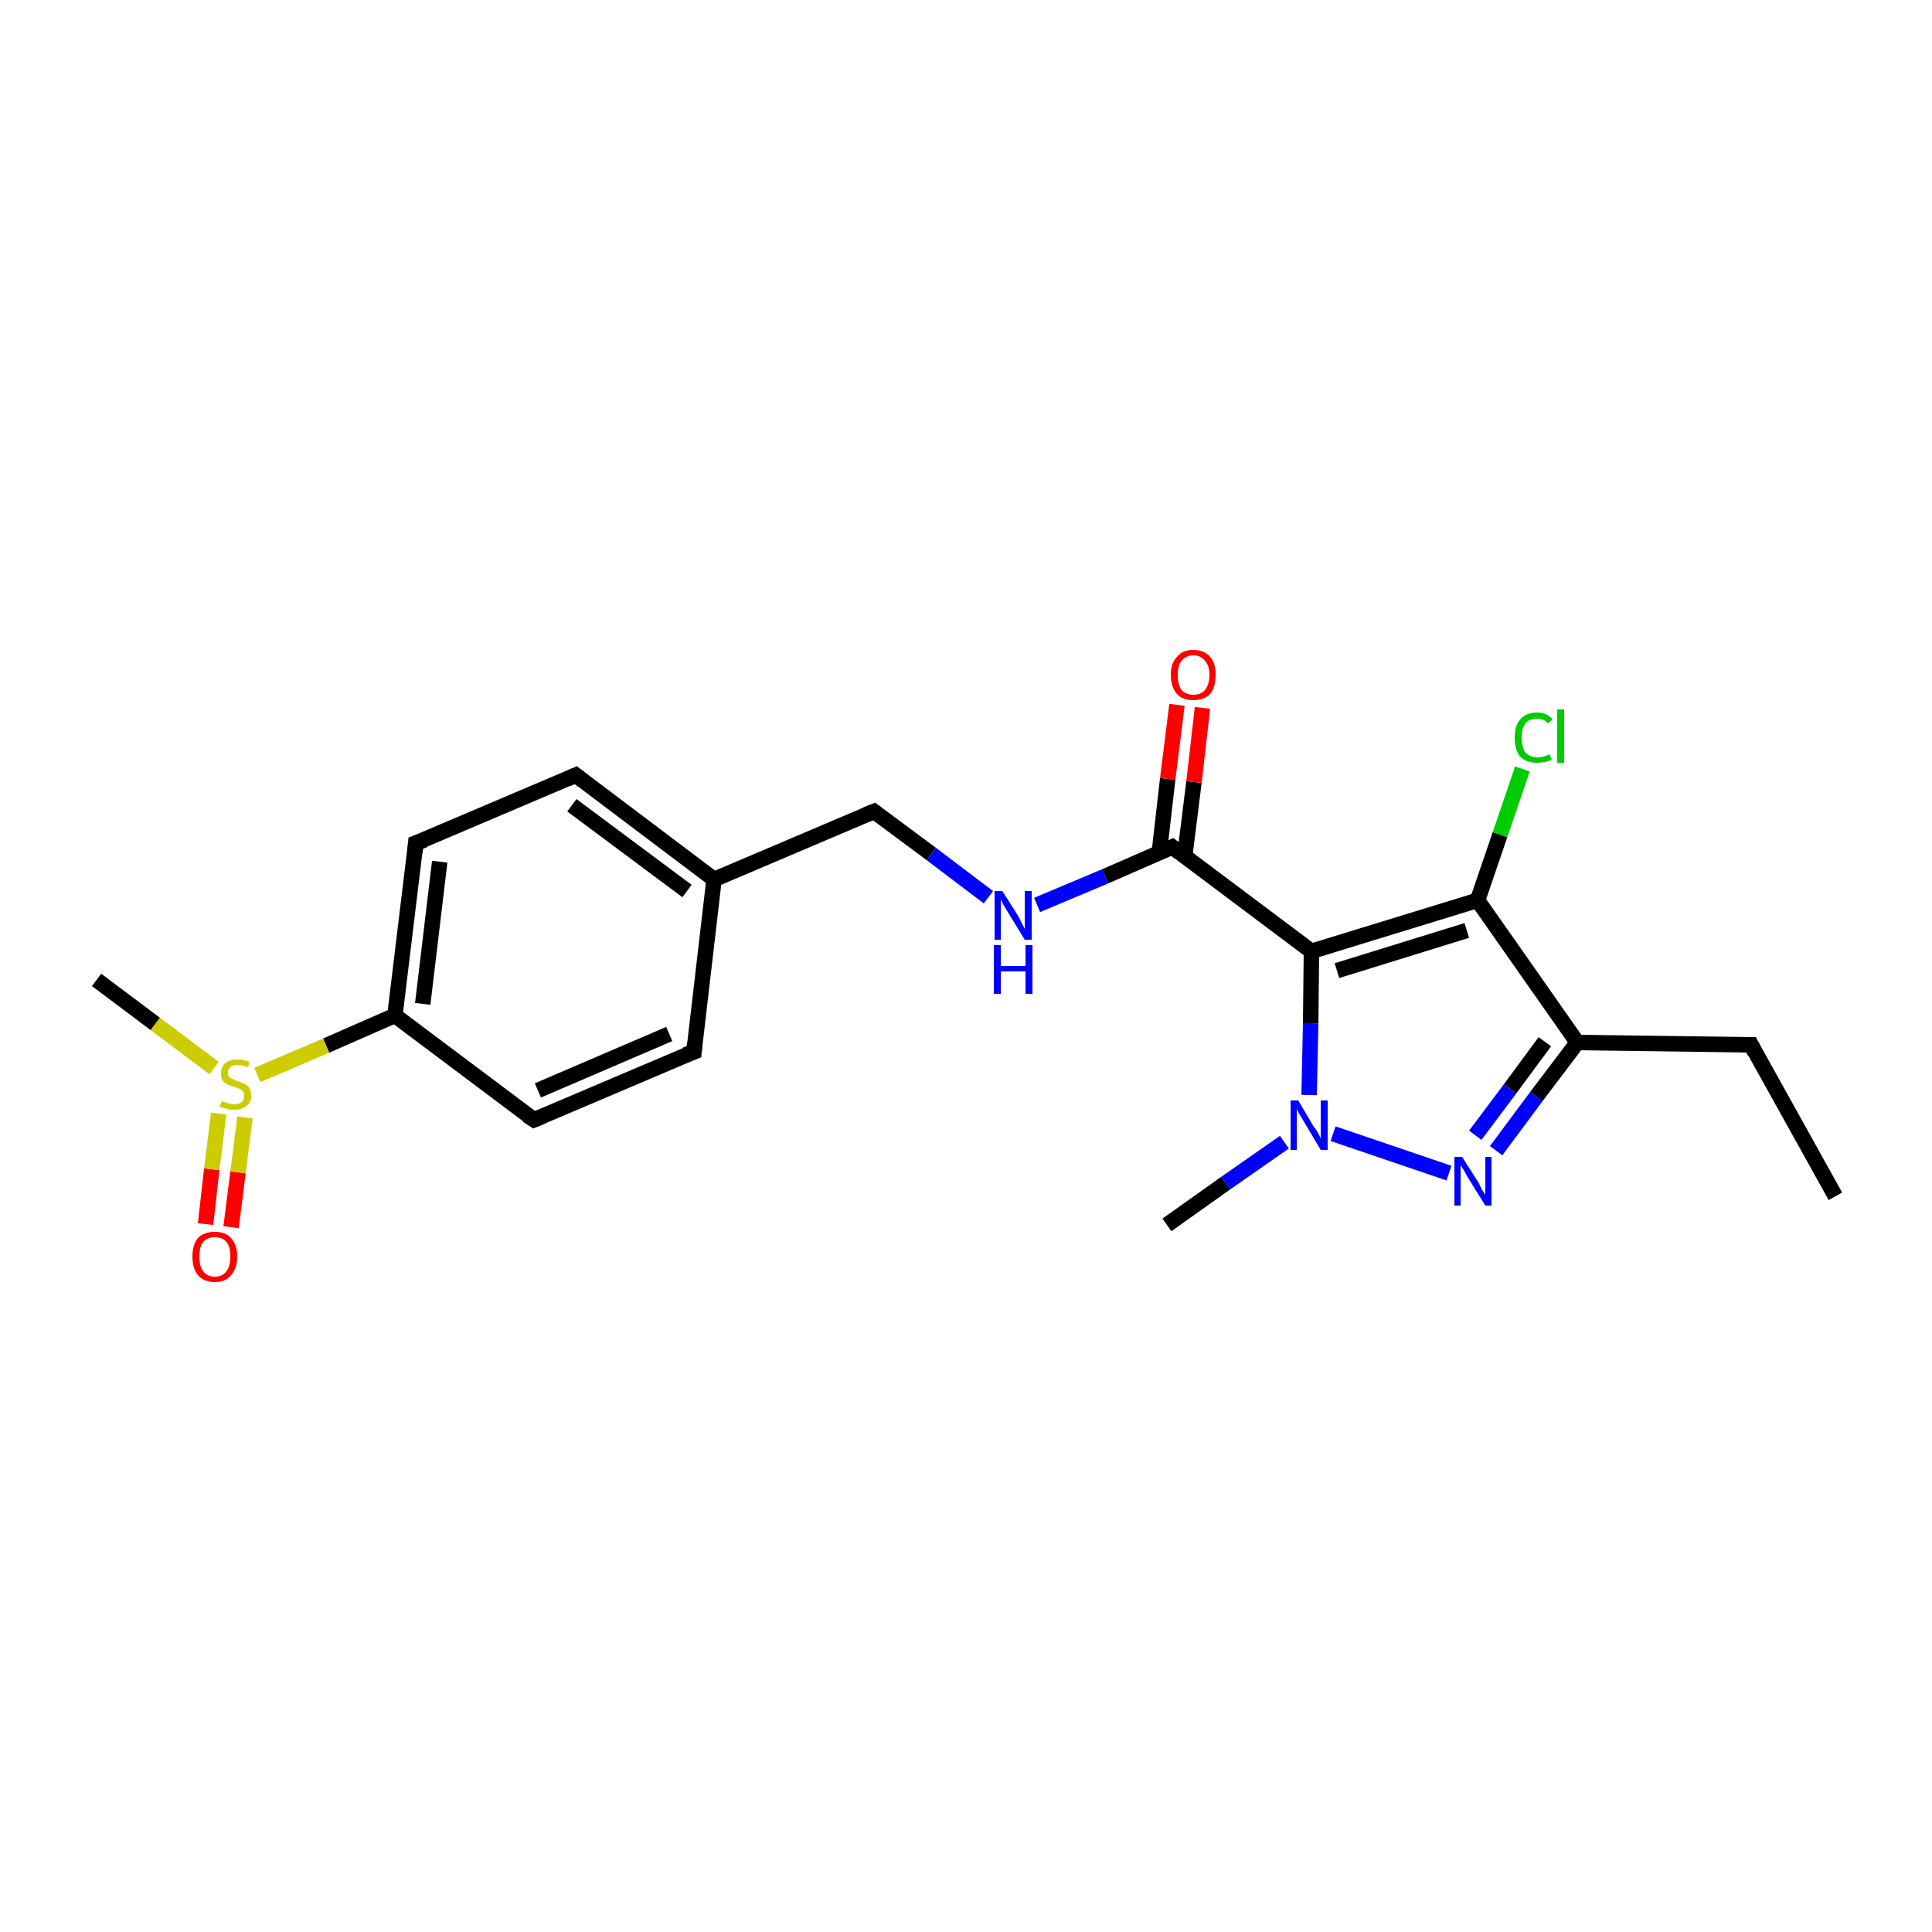 <?xml version='1.0' encoding='iso-8859-1'?>
<svg version='1.1' baseProfile='full'
              xmlns='http://www.w3.org/2000/svg'
                      xmlns:rdkit='http://www.rdkit.org/xml'
                      xmlns:xlink='http://www.w3.org/1999/xlink'
                  xml:space='preserve'
width='250px' height='250px' viewBox='0 0 250 250'>
<!-- END OF HEADER -->
<rect style='opacity:1.0;fill:#FFFFFF;stroke:none' width='250.0' height='250.0' x='0.0' y='0.0'> </rect>
<path class='bond-0 atom-0 atom-3' d='M 237.5,154.8 L 226.6,135.2' style='fill:none;fill-rule:evenodd;stroke:#000000;stroke-width:2.0px;stroke-linecap:butt;stroke-linejoin:miter;stroke-opacity:1' />
<path class='bond-1 atom-1 atom-18' d='M 151.0,158.5 L 158.6,153.1' style='fill:none;fill-rule:evenodd;stroke:#000000;stroke-width:2.0px;stroke-linecap:butt;stroke-linejoin:miter;stroke-opacity:1' />
<path class='bond-1 atom-1 atom-18' d='M 158.6,153.1 L 166.2,147.8' style='fill:none;fill-rule:evenodd;stroke:#0000FF;stroke-width:2.0px;stroke-linecap:butt;stroke-linejoin:miter;stroke-opacity:1' />
<path class='bond-2 atom-2 atom-21' d='M 12.5,126.8 L 20.1,132.5' style='fill:none;fill-rule:evenodd;stroke:#000000;stroke-width:2.0px;stroke-linecap:butt;stroke-linejoin:miter;stroke-opacity:1' />
<path class='bond-2 atom-2 atom-21' d='M 20.1,132.5 L 27.7,138.2' style='fill:none;fill-rule:evenodd;stroke:#CCCC00;stroke-width:2.0px;stroke-linecap:butt;stroke-linejoin:miter;stroke-opacity:1' />
<path class='bond-3 atom-3 atom-11' d='M 226.6,135.2 L 204.1,134.9' style='fill:none;fill-rule:evenodd;stroke:#000000;stroke-width:2.0px;stroke-linecap:butt;stroke-linejoin:miter;stroke-opacity:1' />
<path class='bond-4 atom-4 atom-6' d='M 89.8,136.1 L 69.1,144.9' style='fill:none;fill-rule:evenodd;stroke:#000000;stroke-width:2.0px;stroke-linecap:butt;stroke-linejoin:miter;stroke-opacity:1' />
<path class='bond-4 atom-4 atom-6' d='M 86.6,133.8 L 69.6,141.1' style='fill:none;fill-rule:evenodd;stroke:#000000;stroke-width:2.0px;stroke-linecap:butt;stroke-linejoin:miter;stroke-opacity:1' />
<path class='bond-5 atom-4 atom-9' d='M 89.8,136.1 L 92.4,113.8' style='fill:none;fill-rule:evenodd;stroke:#000000;stroke-width:2.0px;stroke-linecap:butt;stroke-linejoin:miter;stroke-opacity:1' />
<path class='bond-6 atom-5 atom-7' d='M 74.5,100.3 L 53.8,109.1' style='fill:none;fill-rule:evenodd;stroke:#000000;stroke-width:2.0px;stroke-linecap:butt;stroke-linejoin:miter;stroke-opacity:1' />
<path class='bond-7 atom-5 atom-9' d='M 74.5,100.3 L 92.4,113.8' style='fill:none;fill-rule:evenodd;stroke:#000000;stroke-width:2.0px;stroke-linecap:butt;stroke-linejoin:miter;stroke-opacity:1' />
<path class='bond-7 atom-5 atom-9' d='M 74.0,104.2 L 88.9,115.3' style='fill:none;fill-rule:evenodd;stroke:#000000;stroke-width:2.0px;stroke-linecap:butt;stroke-linejoin:miter;stroke-opacity:1' />
<path class='bond-8 atom-6 atom-10' d='M 69.1,144.9 L 51.1,131.4' style='fill:none;fill-rule:evenodd;stroke:#000000;stroke-width:2.0px;stroke-linecap:butt;stroke-linejoin:miter;stroke-opacity:1' />
<path class='bond-9 atom-7 atom-10' d='M 53.8,109.1 L 51.1,131.4' style='fill:none;fill-rule:evenodd;stroke:#000000;stroke-width:2.0px;stroke-linecap:butt;stroke-linejoin:miter;stroke-opacity:1' />
<path class='bond-9 atom-7 atom-10' d='M 56.9,111.5 L 54.7,129.9' style='fill:none;fill-rule:evenodd;stroke:#000000;stroke-width:2.0px;stroke-linecap:butt;stroke-linejoin:miter;stroke-opacity:1' />
<path class='bond-10 atom-8 atom-9' d='M 113.1,105.0 L 92.4,113.8' style='fill:none;fill-rule:evenodd;stroke:#000000;stroke-width:2.0px;stroke-linecap:butt;stroke-linejoin:miter;stroke-opacity:1' />
<path class='bond-11 atom-8 atom-16' d='M 113.1,105.0 L 120.5,110.5' style='fill:none;fill-rule:evenodd;stroke:#000000;stroke-width:2.0px;stroke-linecap:butt;stroke-linejoin:miter;stroke-opacity:1' />
<path class='bond-11 atom-8 atom-16' d='M 120.5,110.5 L 127.9,116.1' style='fill:none;fill-rule:evenodd;stroke:#0000FF;stroke-width:2.0px;stroke-linecap:butt;stroke-linejoin:miter;stroke-opacity:1' />
<path class='bond-12 atom-10 atom-21' d='M 51.1,131.4 L 42.2,135.3' style='fill:none;fill-rule:evenodd;stroke:#000000;stroke-width:2.0px;stroke-linecap:butt;stroke-linejoin:miter;stroke-opacity:1' />
<path class='bond-12 atom-10 atom-21' d='M 42.2,135.3 L 33.3,139.1' style='fill:none;fill-rule:evenodd;stroke:#CCCC00;stroke-width:2.0px;stroke-linecap:butt;stroke-linejoin:miter;stroke-opacity:1' />
<path class='bond-13 atom-11 atom-12' d='M 204.1,134.9 L 191.2,116.5' style='fill:none;fill-rule:evenodd;stroke:#000000;stroke-width:2.0px;stroke-linecap:butt;stroke-linejoin:miter;stroke-opacity:1' />
<path class='bond-14 atom-11 atom-17' d='M 204.1,134.9 L 198.8,141.9' style='fill:none;fill-rule:evenodd;stroke:#000000;stroke-width:2.0px;stroke-linecap:butt;stroke-linejoin:miter;stroke-opacity:1' />
<path class='bond-14 atom-11 atom-17' d='M 198.8,141.9 L 193.6,148.9' style='fill:none;fill-rule:evenodd;stroke:#0000FF;stroke-width:2.0px;stroke-linecap:butt;stroke-linejoin:miter;stroke-opacity:1' />
<path class='bond-14 atom-11 atom-17' d='M 199.9,134.8 L 195.4,140.9' style='fill:none;fill-rule:evenodd;stroke:#000000;stroke-width:2.0px;stroke-linecap:butt;stroke-linejoin:miter;stroke-opacity:1' />
<path class='bond-14 atom-11 atom-17' d='M 195.4,140.9 L 190.9,146.9' style='fill:none;fill-rule:evenodd;stroke:#0000FF;stroke-width:2.0px;stroke-linecap:butt;stroke-linejoin:miter;stroke-opacity:1' />
<path class='bond-15 atom-12 atom-13' d='M 191.2,116.5 L 169.7,123.1' style='fill:none;fill-rule:evenodd;stroke:#000000;stroke-width:2.0px;stroke-linecap:butt;stroke-linejoin:miter;stroke-opacity:1' />
<path class='bond-15 atom-12 atom-13' d='M 189.8,120.4 L 173.0,125.6' style='fill:none;fill-rule:evenodd;stroke:#000000;stroke-width:2.0px;stroke-linecap:butt;stroke-linejoin:miter;stroke-opacity:1' />
<path class='bond-16 atom-12 atom-15' d='M 191.2,116.5 L 194.1,108.0' style='fill:none;fill-rule:evenodd;stroke:#000000;stroke-width:2.0px;stroke-linecap:butt;stroke-linejoin:miter;stroke-opacity:1' />
<path class='bond-16 atom-12 atom-15' d='M 194.1,108.0 L 197.0,99.5' style='fill:none;fill-rule:evenodd;stroke:#00CC00;stroke-width:2.0px;stroke-linecap:butt;stroke-linejoin:miter;stroke-opacity:1' />
<path class='bond-17 atom-13 atom-14' d='M 169.7,123.1 L 151.7,109.6' style='fill:none;fill-rule:evenodd;stroke:#000000;stroke-width:2.0px;stroke-linecap:butt;stroke-linejoin:miter;stroke-opacity:1' />
<path class='bond-18 atom-13 atom-18' d='M 169.7,123.1 L 169.6,132.4' style='fill:none;fill-rule:evenodd;stroke:#000000;stroke-width:2.0px;stroke-linecap:butt;stroke-linejoin:miter;stroke-opacity:1' />
<path class='bond-18 atom-13 atom-18' d='M 169.6,132.4 L 169.4,141.7' style='fill:none;fill-rule:evenodd;stroke:#0000FF;stroke-width:2.0px;stroke-linecap:butt;stroke-linejoin:miter;stroke-opacity:1' />
<path class='bond-19 atom-14 atom-16' d='M 151.7,109.6 L 143.0,113.4' style='fill:none;fill-rule:evenodd;stroke:#000000;stroke-width:2.0px;stroke-linecap:butt;stroke-linejoin:miter;stroke-opacity:1' />
<path class='bond-19 atom-14 atom-16' d='M 143.0,113.4 L 134.2,117.1' style='fill:none;fill-rule:evenodd;stroke:#0000FF;stroke-width:2.0px;stroke-linecap:butt;stroke-linejoin:miter;stroke-opacity:1' />
<path class='bond-20 atom-14 atom-19' d='M 153.3,110.8 L 154.5,101.2' style='fill:none;fill-rule:evenodd;stroke:#000000;stroke-width:2.0px;stroke-linecap:butt;stroke-linejoin:miter;stroke-opacity:1' />
<path class='bond-20 atom-14 atom-19' d='M 154.5,101.2 L 155.6,91.6' style='fill:none;fill-rule:evenodd;stroke:#FF0000;stroke-width:2.0px;stroke-linecap:butt;stroke-linejoin:miter;stroke-opacity:1' />
<path class='bond-20 atom-14 atom-19' d='M 150.0,110.4 L 151.1,100.8' style='fill:none;fill-rule:evenodd;stroke:#000000;stroke-width:2.0px;stroke-linecap:butt;stroke-linejoin:miter;stroke-opacity:1' />
<path class='bond-20 atom-14 atom-19' d='M 151.1,100.8 L 152.3,91.2' style='fill:none;fill-rule:evenodd;stroke:#FF0000;stroke-width:2.0px;stroke-linecap:butt;stroke-linejoin:miter;stroke-opacity:1' />
<path class='bond-21 atom-17 atom-18' d='M 187.5,151.8 L 172.5,146.7' style='fill:none;fill-rule:evenodd;stroke:#0000FF;stroke-width:2.0px;stroke-linecap:butt;stroke-linejoin:miter;stroke-opacity:1' />
<path class='bond-22 atom-20 atom-21' d='M 26.6,158.4 L 27.4,151.3' style='fill:none;fill-rule:evenodd;stroke:#FF0000;stroke-width:2.0px;stroke-linecap:butt;stroke-linejoin:miter;stroke-opacity:1' />
<path class='bond-22 atom-20 atom-21' d='M 27.4,151.3 L 28.3,144.1' style='fill:none;fill-rule:evenodd;stroke:#CCCC00;stroke-width:2.0px;stroke-linecap:butt;stroke-linejoin:miter;stroke-opacity:1' />
<path class='bond-22 atom-20 atom-21' d='M 29.9,158.8 L 30.8,151.7' style='fill:none;fill-rule:evenodd;stroke:#FF0000;stroke-width:2.0px;stroke-linecap:butt;stroke-linejoin:miter;stroke-opacity:1' />
<path class='bond-22 atom-20 atom-21' d='M 30.8,151.7 L 31.7,144.6' style='fill:none;fill-rule:evenodd;stroke:#CCCC00;stroke-width:2.0px;stroke-linecap:butt;stroke-linejoin:miter;stroke-opacity:1' />
<path d='M 227.1,136.2 L 226.6,135.2 L 225.4,135.2' style='fill:none;stroke:#000000;stroke-width:2.0px;stroke-linecap:butt;stroke-linejoin:miter;stroke-opacity:1;' />
<path d='M 88.7,136.5 L 89.8,136.1 L 89.9,135.0' style='fill:none;stroke:#000000;stroke-width:2.0px;stroke-linecap:butt;stroke-linejoin:miter;stroke-opacity:1;' />
<path d='M 73.4,100.8 L 74.5,100.3 L 75.4,101.0' style='fill:none;stroke:#000000;stroke-width:2.0px;stroke-linecap:butt;stroke-linejoin:miter;stroke-opacity:1;' />
<path d='M 70.1,144.5 L 69.1,144.9 L 68.2,144.3' style='fill:none;stroke:#000000;stroke-width:2.0px;stroke-linecap:butt;stroke-linejoin:miter;stroke-opacity:1;' />
<path d='M 54.9,108.7 L 53.8,109.1 L 53.7,110.3' style='fill:none;stroke:#000000;stroke-width:2.0px;stroke-linecap:butt;stroke-linejoin:miter;stroke-opacity:1;' />
<path d='M 112.1,105.4 L 113.1,105.0 L 113.5,105.3' style='fill:none;stroke:#000000;stroke-width:2.0px;stroke-linecap:butt;stroke-linejoin:miter;stroke-opacity:1;' />
<path d='M 152.6,110.3 L 151.7,109.6 L 151.3,109.8' style='fill:none;stroke:#000000;stroke-width:2.0px;stroke-linecap:butt;stroke-linejoin:miter;stroke-opacity:1;' />
<path class='atom-15' d='M 196.0 95.5
Q 196.0 93.9, 196.7 93.1
Q 197.5 92.2, 198.9 92.2
Q 200.2 92.2, 200.9 93.1
L 200.3 93.6
Q 199.8 93.0, 198.9 93.0
Q 197.9 93.0, 197.4 93.6
Q 196.9 94.2, 196.9 95.5
Q 196.9 96.7, 197.4 97.4
Q 198.0 98.0, 199.0 98.0
Q 199.7 98.0, 200.5 97.6
L 200.8 98.3
Q 200.4 98.5, 199.9 98.6
Q 199.4 98.7, 198.9 98.7
Q 197.5 98.7, 196.7 97.9
Q 196.0 97.0, 196.0 95.5
' fill='#00CC00'/>
<path class='atom-15' d='M 201.5 91.8
L 202.4 91.8
L 202.4 98.7
L 201.5 98.7
L 201.5 91.8
' fill='#00CC00'/>
<path class='atom-16' d='M 129.7 115.3
L 131.8 118.6
Q 132.0 119.0, 132.3 119.6
Q 132.6 120.2, 132.6 120.2
L 132.6 115.3
L 133.5 115.3
L 133.5 121.6
L 132.6 121.6
L 130.4 118.0
Q 130.1 117.5, 129.8 117.0
Q 129.6 116.5, 129.5 116.4
L 129.5 121.6
L 128.7 121.6
L 128.7 115.3
L 129.7 115.3
' fill='#0000FF'/>
<path class='atom-16' d='M 128.6 122.3
L 129.5 122.3
L 129.5 125.0
L 132.7 125.0
L 132.7 122.3
L 133.6 122.3
L 133.6 128.6
L 132.7 128.6
L 132.7 125.7
L 129.5 125.7
L 129.5 128.6
L 128.6 128.6
L 128.6 122.3
' fill='#0000FF'/>
<path class='atom-17' d='M 189.2 149.7
L 191.3 153.0
Q 191.5 153.4, 191.8 154.0
Q 192.2 154.6, 192.2 154.6
L 192.2 149.7
L 193.0 149.7
L 193.0 156.0
L 192.2 156.0
L 189.9 152.3
Q 189.7 151.9, 189.4 151.4
Q 189.1 150.9, 189.0 150.8
L 189.0 156.0
L 188.2 156.0
L 188.2 149.7
L 189.2 149.7
' fill='#0000FF'/>
<path class='atom-18' d='M 168.0 142.4
L 170.0 145.8
Q 170.3 146.1, 170.6 146.7
Q 170.9 147.3, 170.9 147.3
L 170.9 142.4
L 171.8 142.4
L 171.8 148.8
L 170.9 148.8
L 168.7 145.1
Q 168.4 144.6, 168.1 144.1
Q 167.9 143.7, 167.8 143.5
L 167.8 148.8
L 167.0 148.8
L 167.0 142.4
L 168.0 142.4
' fill='#0000FF'/>
<path class='atom-19' d='M 151.5 87.3
Q 151.5 85.8, 152.3 85.0
Q 153.0 84.1, 154.4 84.1
Q 155.8 84.1, 156.6 85.0
Q 157.3 85.8, 157.3 87.3
Q 157.3 88.9, 156.6 89.8
Q 155.8 90.6, 154.4 90.6
Q 153.0 90.6, 152.3 89.8
Q 151.5 88.9, 151.5 87.3
M 154.4 89.9
Q 155.4 89.9, 155.9 89.3
Q 156.5 88.6, 156.5 87.3
Q 156.5 86.1, 155.9 85.5
Q 155.4 84.8, 154.4 84.8
Q 153.5 84.8, 152.9 85.5
Q 152.4 86.1, 152.4 87.3
Q 152.4 88.6, 152.9 89.3
Q 153.5 89.9, 154.4 89.9
' fill='#FF0000'/>
<path class='atom-20' d='M 24.9 162.6
Q 24.9 161.1, 25.6 160.2
Q 26.4 159.4, 27.8 159.4
Q 29.2 159.4, 29.9 160.2
Q 30.7 161.1, 30.7 162.6
Q 30.7 164.1, 29.9 165.0
Q 29.2 165.9, 27.8 165.9
Q 26.4 165.9, 25.6 165.0
Q 24.9 164.1, 24.9 162.6
M 27.8 165.2
Q 28.8 165.2, 29.3 164.5
Q 29.8 163.9, 29.8 162.6
Q 29.8 161.3, 29.3 160.7
Q 28.8 160.1, 27.8 160.1
Q 26.8 160.1, 26.3 160.7
Q 25.8 161.3, 25.8 162.6
Q 25.8 163.9, 26.3 164.5
Q 26.8 165.2, 27.8 165.2
' fill='#FF0000'/>
<path class='atom-21' d='M 28.7 142.5
Q 28.7 142.5, 29.0 142.6
Q 29.3 142.7, 29.7 142.8
Q 30.0 142.9, 30.3 142.9
Q 30.9 142.9, 31.3 142.6
Q 31.6 142.3, 31.6 141.8
Q 31.6 141.4, 31.4 141.2
Q 31.3 141.0, 31.0 140.9
Q 30.7 140.8, 30.3 140.6
Q 29.7 140.5, 29.4 140.3
Q 29.0 140.1, 28.8 139.8
Q 28.6 139.5, 28.6 138.9
Q 28.6 138.1, 29.1 137.6
Q 29.7 137.1, 30.7 137.1
Q 31.5 137.1, 32.3 137.4
L 32.1 138.1
Q 31.3 137.8, 30.8 137.8
Q 30.1 137.8, 29.8 138.1
Q 29.5 138.3, 29.5 138.8
Q 29.5 139.1, 29.6 139.3
Q 29.8 139.5, 30.1 139.6
Q 30.3 139.8, 30.8 139.9
Q 31.3 140.1, 31.7 140.3
Q 32.0 140.4, 32.3 140.8
Q 32.5 141.2, 32.5 141.8
Q 32.5 142.7, 31.9 143.1
Q 31.3 143.6, 30.4 143.6
Q 29.8 143.6, 29.4 143.5
Q 28.9 143.4, 28.4 143.2
L 28.7 142.5
' fill='#CCCC00'/>
</svg>
